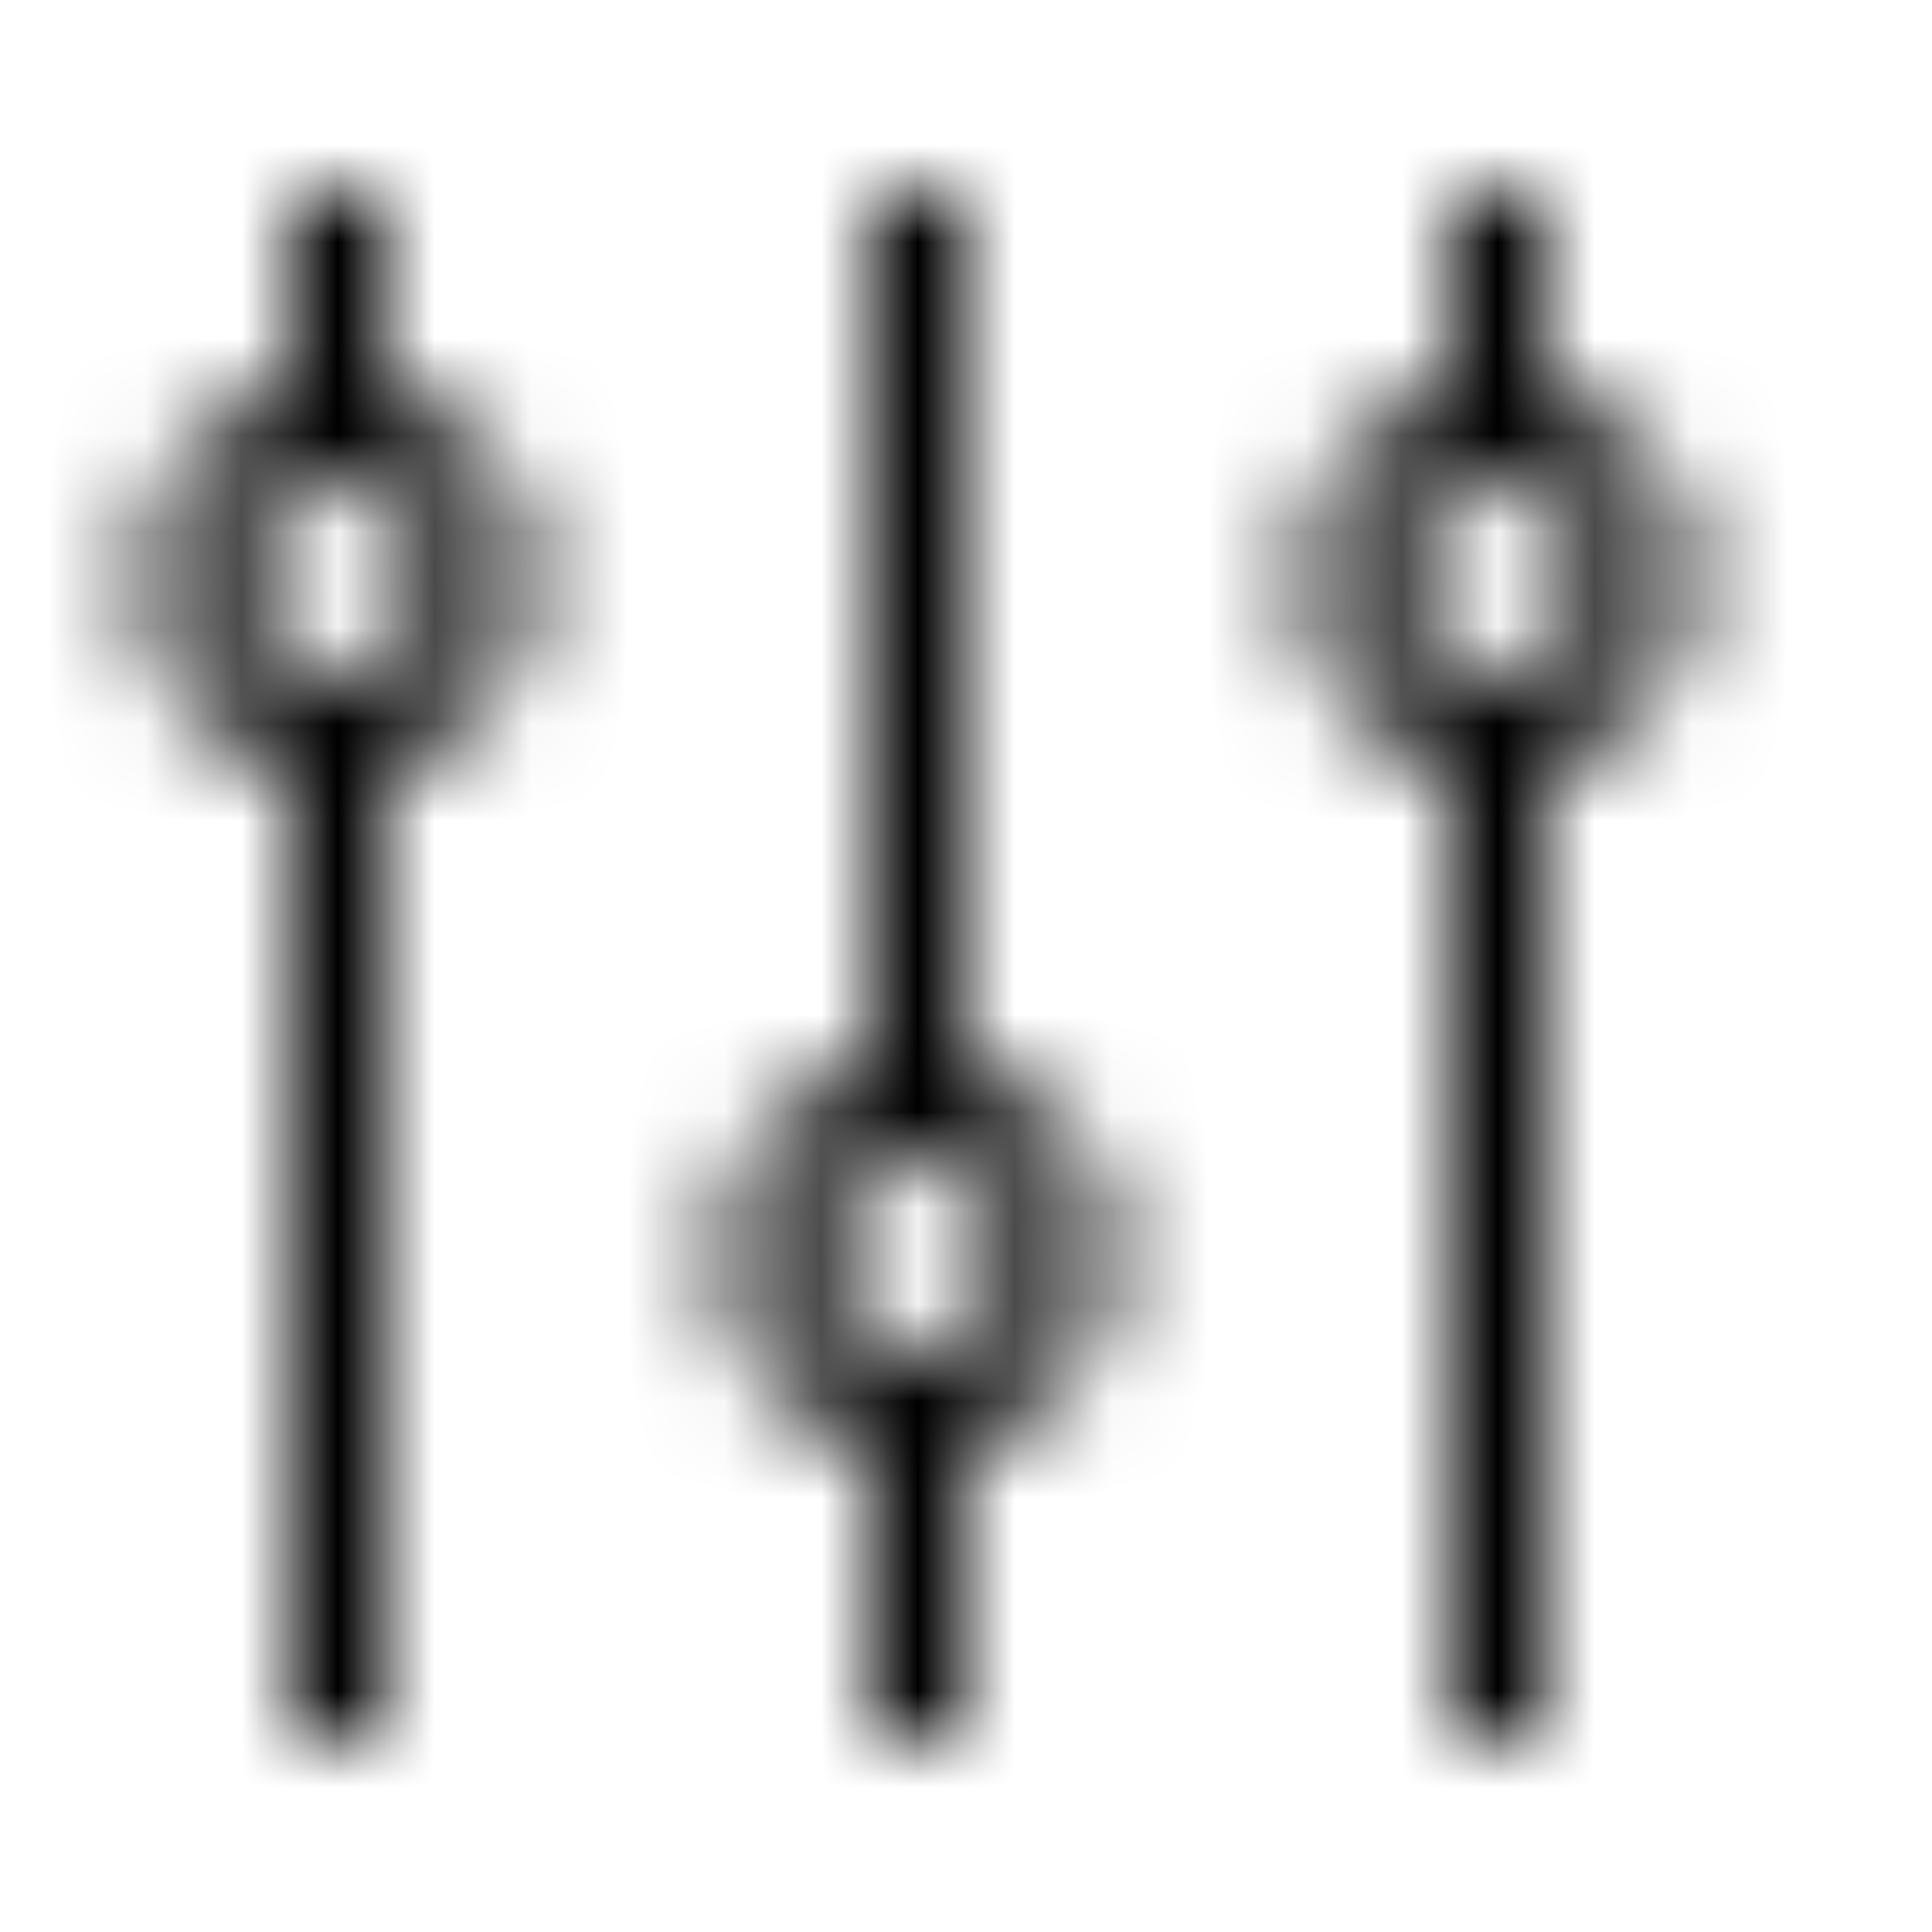 <svg width="20" height="20" viewBox="0 0 20 20" fill="none" xmlns="http://www.w3.org/2000/svg">
<mask id="mask0_0_4268" style="mask-type:luminance" maskUnits="userSpaceOnUse" x="1" y="2" width="17" height="16">
<path fill-rule="evenodd" clip-rule="evenodd" d="M15.5 7C14.949 7 14.5 6.551 14.5 6C14.5 5.449 14.949 5 15.5 5C16.051 5 16.5 5.449 16.5 6C16.5 6.551 16.051 7 15.5 7ZM17.5 6C17.5 5.071 16.86 4.294 16 4.071V2H15V4.071C14.14 4.294 13.5 5.071 13.5 6C13.5 6.929 14.14 7.706 15 7.929V18H16V7.929C16.86 7.706 17.5 6.929 17.5 6ZM3.5 7C2.949 7 2.5 6.551 2.5 6C2.5 5.449 2.949 5 3.5 5C4.051 5 4.5 5.449 4.5 6C4.5 6.551 4.051 7 3.5 7ZM4 4.071V2H3V4.071C2.14 4.294 1.5 5.071 1.5 6C1.5 6.929 2.14 7.706 3 7.929V18H4V7.929C4.86 7.706 5.5 6.929 5.5 6C5.5 5.071 4.86 4.294 4 4.071ZM9.5 14C8.949 14 8.5 13.551 8.5 13C8.5 12.449 8.949 12 9.5 12C10.051 12 10.5 12.449 10.5 13C10.5 13.551 10.051 14 9.5 14ZM10 11.071V2H9V11.071C8.14 11.294 7.5 12.071 7.5 13C7.5 13.929 8.14 14.706 9 14.929V18H10V14.929C10.86 14.706 11.5 13.929 11.5 13C11.5 12.071 10.86 11.294 10 11.071Z" fill="white"/>
</mask>
<g mask="url(#mask0_0_4268)">
<rect width="20" height="20" fill="black"/>
</g>
</svg>
